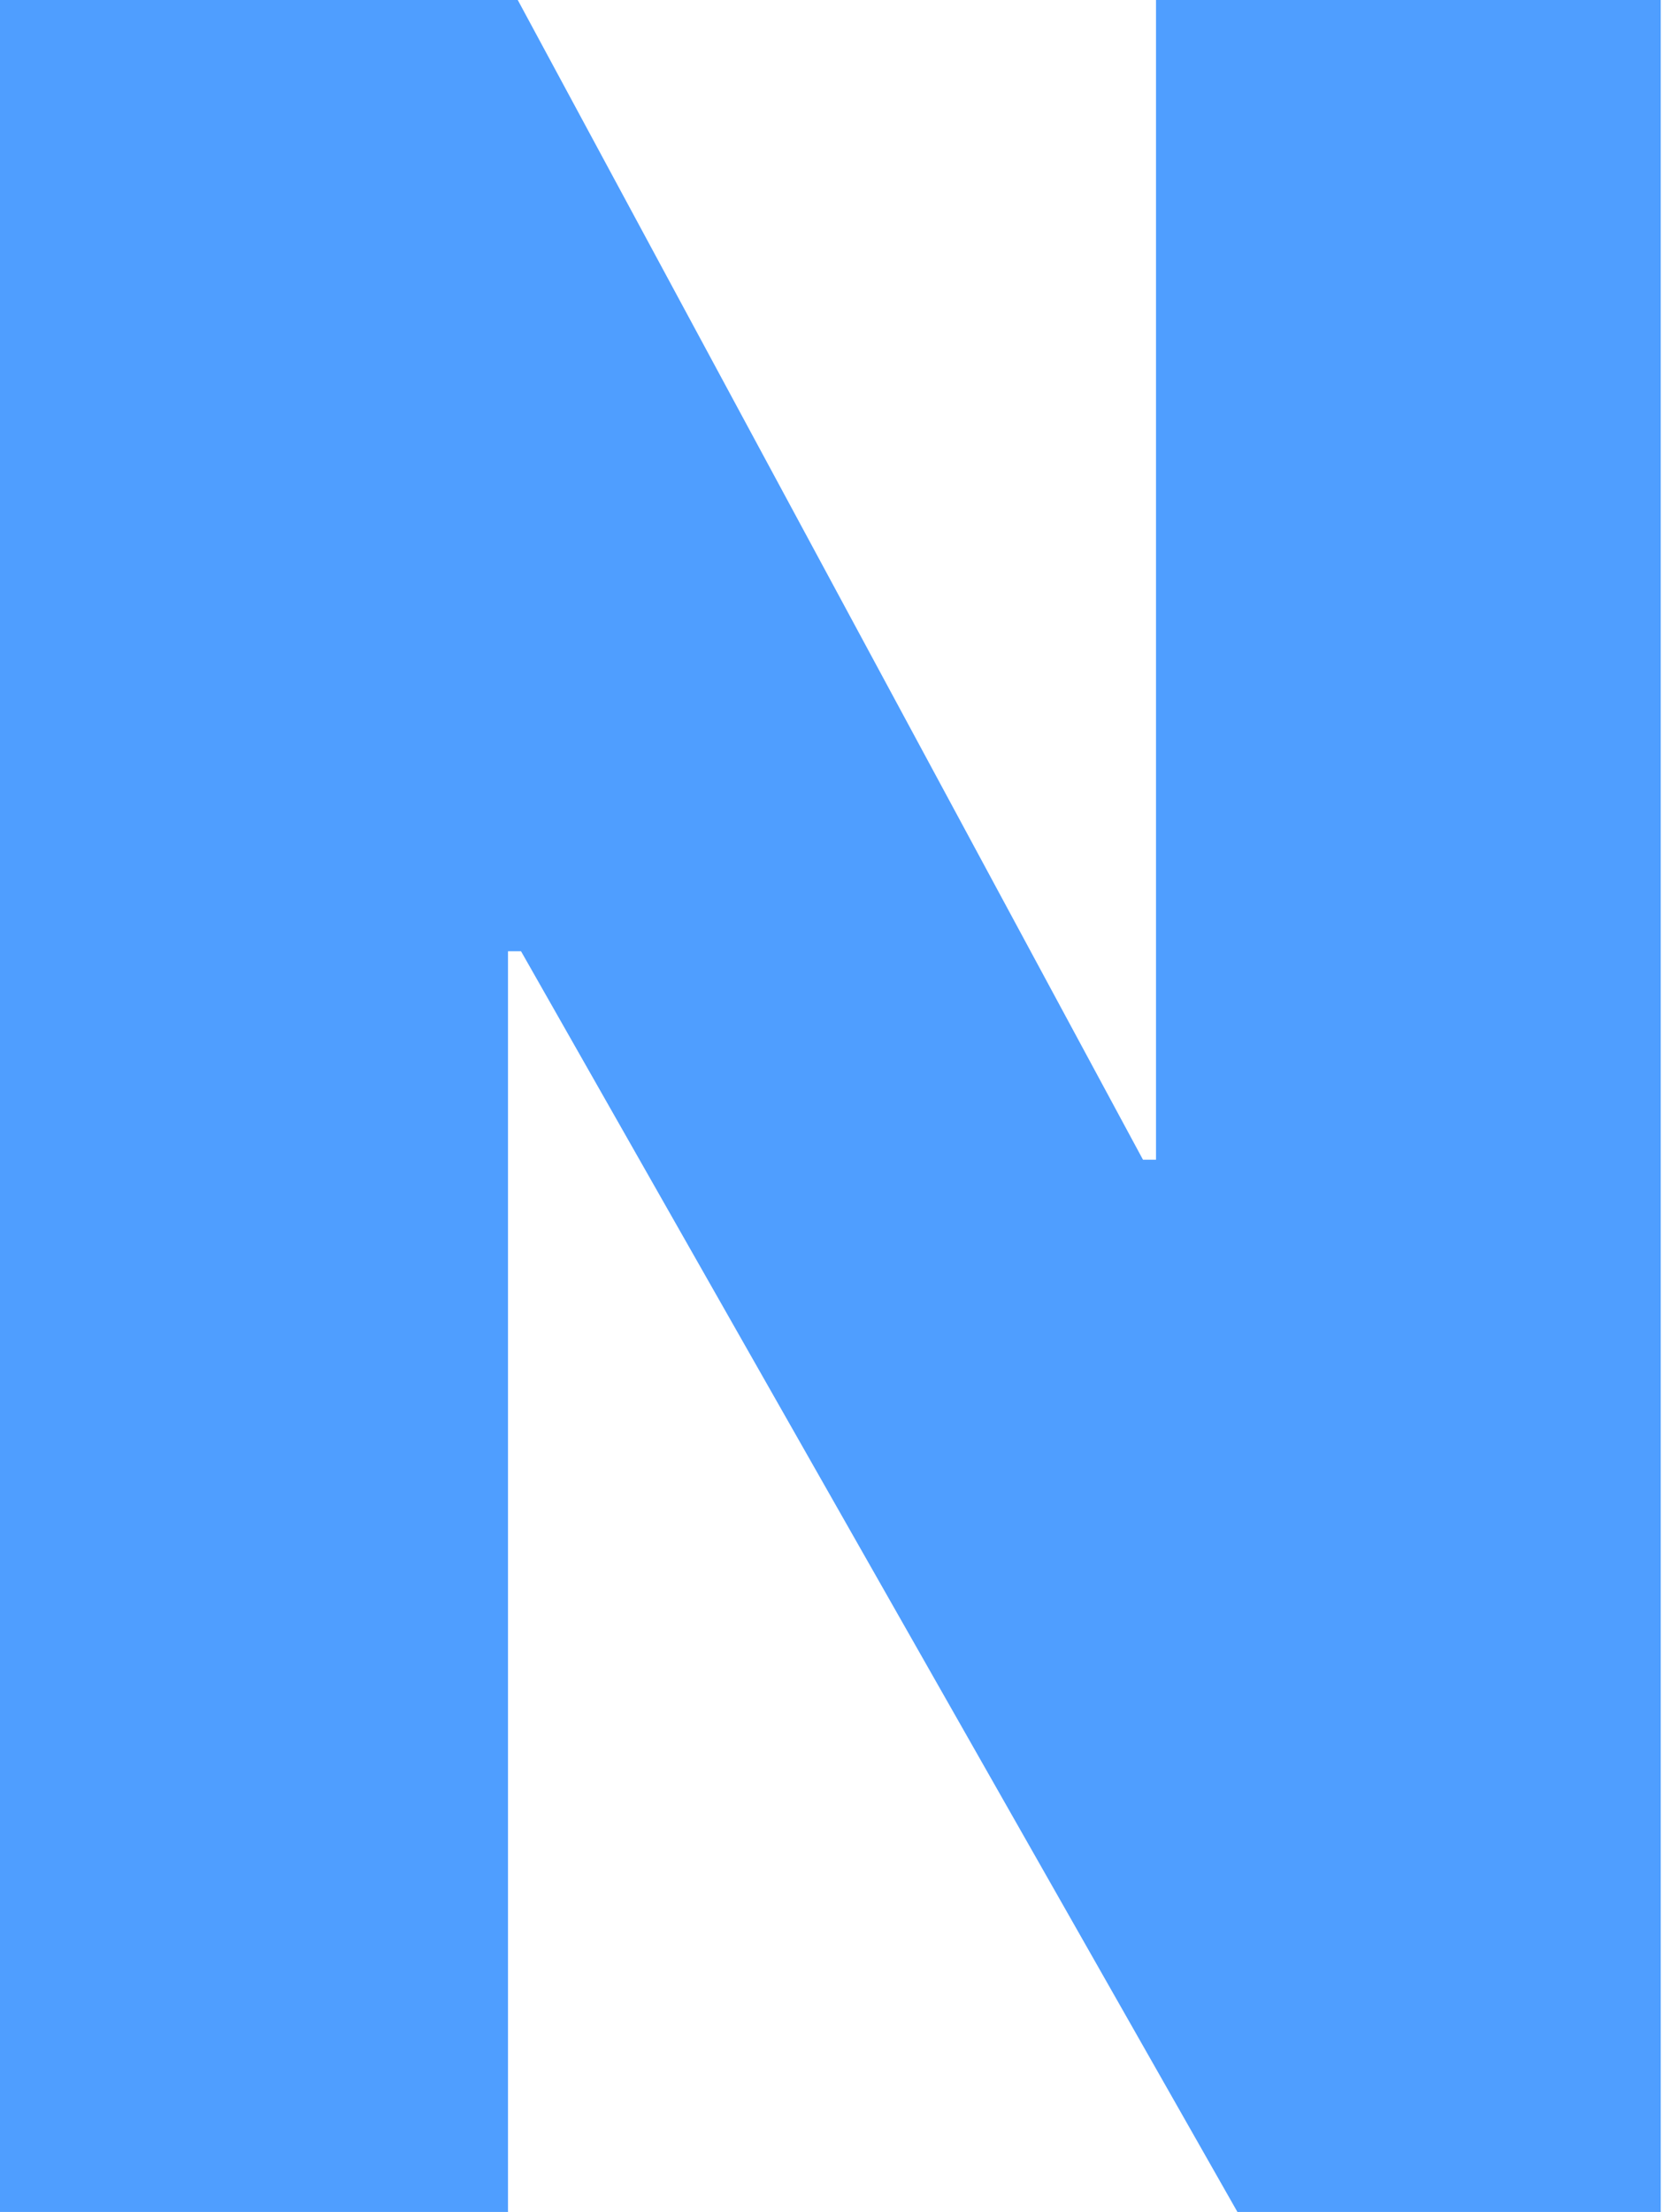 <?xml version="1.0" encoding="utf-8"?>
<!-- Generator: Adobe Illustrator 26.0.2, SVG Export Plug-In . SVG Version: 6.00 Build 0)  -->
<svg version="1.1" id="Livello_1" xmlns="http://www.w3.org/2000/svg" xmlns:xlink="http://www.w3.org/1999/xlink" x="0px" y="0px"
	 viewBox="0 0 51.1 67.9" style="enable-background:new 0 0 51.1 67.9;" xml:space="preserve">
<style type="text/css">
	.st0{fill:#4F9EFF;}
</style>
<path id="Shape-Copy" class="st0" d="M51.1,67.9H38l-22-38.7h-0.4v38.7H0V0h15.9l19.2,35.6h0.4V0h15.5V67.9z"/>
</svg>
